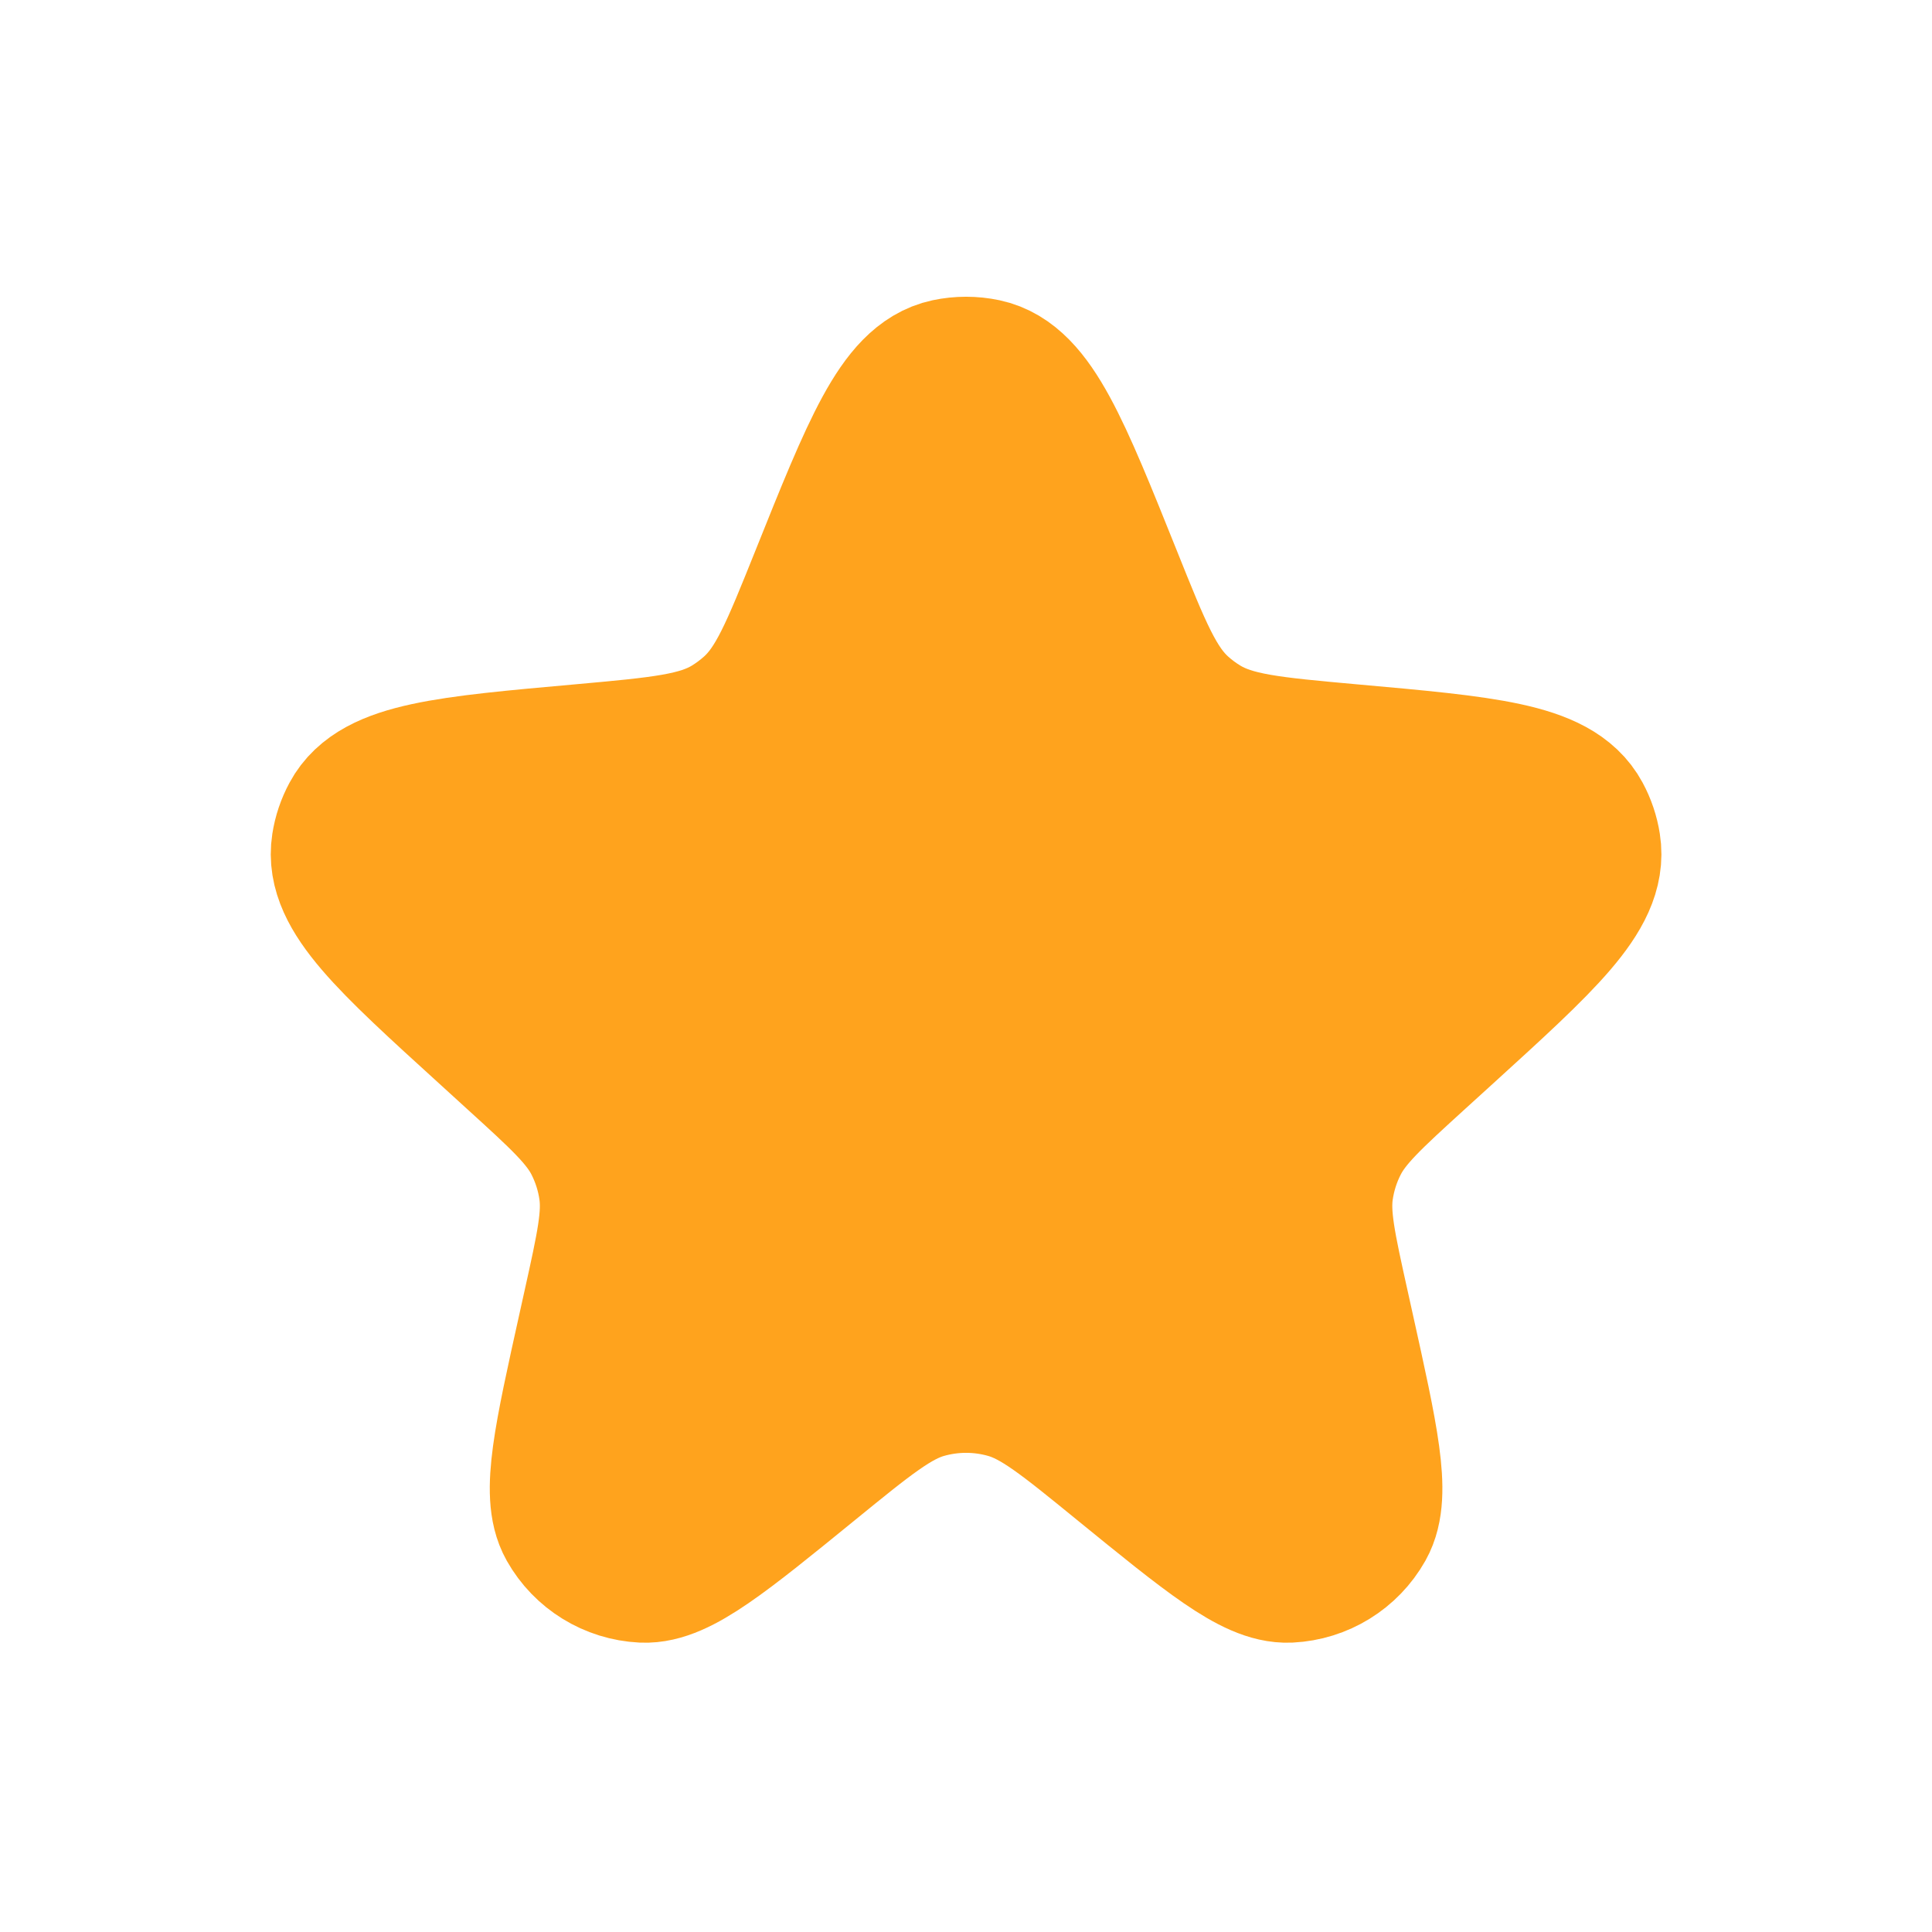 <svg width="24" height="24" viewBox="0 0 24 24" fill="none" xmlns="http://www.w3.org/2000/svg">
<path d="M10.309 7.22C10.95 5.62 11.272 4.819 11.793 4.708C11.93 4.679 12.072 4.679 12.209 4.708C12.731 4.819 13.052 5.62 13.694 7.22C14.059 8.131 14.242 8.586 14.583 8.895C14.679 8.982 14.783 9.059 14.894 9.126C15.289 9.364 15.781 9.408 16.767 9.497C18.436 9.646 19.27 9.721 19.525 10.197C19.578 10.295 19.614 10.402 19.631 10.512C19.716 11.045 19.102 11.603 17.876 12.719L17.535 13.029C16.962 13.551 16.675 13.812 16.509 14.138C16.409 14.333 16.343 14.543 16.311 14.76C16.259 15.122 16.343 15.5 16.511 16.257L16.571 16.528C16.872 17.885 17.023 18.564 16.835 18.898C16.666 19.198 16.355 19.389 16.011 19.406C15.629 19.424 15.09 18.985 14.012 18.107C13.302 17.528 12.947 17.238 12.552 17.125C12.192 17.022 11.81 17.022 11.45 17.125C11.056 17.238 10.701 17.528 9.99 18.107C8.912 18.985 8.373 19.424 7.991 19.406C7.647 19.389 7.336 19.198 7.167 18.898C6.979 18.564 7.13 17.885 7.431 16.528L7.491 16.257C7.659 15.5 7.743 15.122 7.691 14.76C7.66 14.543 7.593 14.333 7.494 14.138C7.328 13.812 7.041 13.551 6.467 13.029L6.127 12.719C4.9 11.603 4.287 11.045 4.371 10.512C4.388 10.402 4.424 10.295 4.477 10.197C4.732 9.721 5.566 9.646 7.235 9.497C8.221 9.408 8.714 9.364 9.109 9.126C9.219 9.059 9.323 8.982 9.419 8.895C9.761 8.586 9.943 8.131 10.309 7.22Z" fill="#FFA31D" stroke="#FFA31D" stroke-width="2"/>
</svg>
